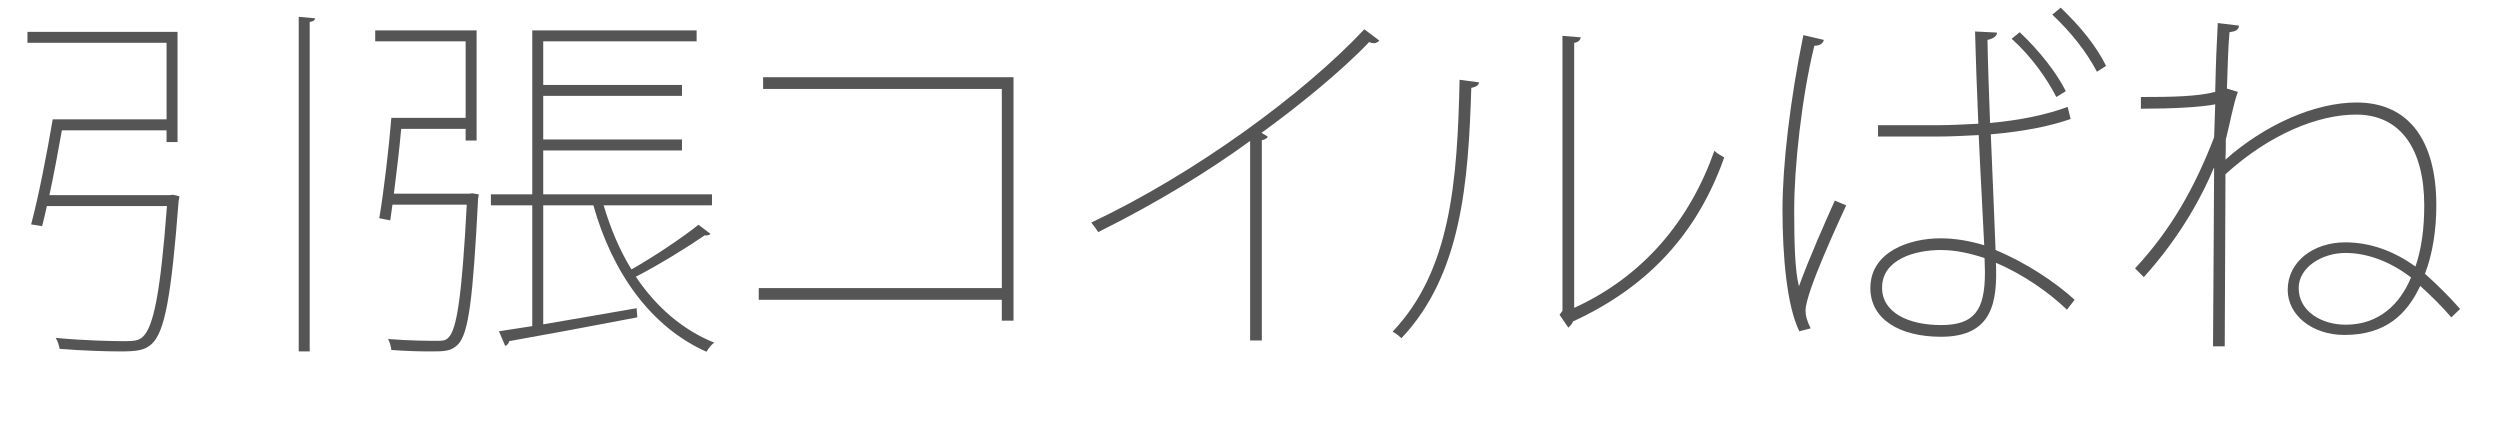 <!-- Generator: Adobe Illustrator 18.1.1, SVG Export Plug-In  -->
<svg version="1.1"
	 xmlns="http://www.w3.org/2000/svg" xmlns:xlink="http://www.w3.org/1999/xlink" xmlns:a="http://ns.adobe.com/AdobeSVGViewerExtensions/3.0/"
	 x="0px" y="0px" width="177.567px" height="31.616px" viewBox="0 0 177.567 31.616" enable-background="new 0 0 177.567 31.616"
	 xml:space="preserve">
<defs>
</defs>
<g>
	<path fill="#555555" d="M12.09,13.857l0.183-0.025l0.468,0.104c0,0.104-0.025,0.208-0.052,0.312
		c-0.521,6.812-0.988,9.308-1.897,10.166c-0.494,0.468-1.041,0.546-2.263,0.546c-1.015,0-2.652-0.052-4.29-0.182
		c-0.053-0.234-0.13-0.546-0.286-0.78c2.158,0.208,4.265,0.234,4.888,0.234c0.703,0,1.015-0.053,1.274-0.286
		c0.78-0.677,1.274-3.068,1.742-9.309H3.328c-0.104,0.52-0.234,1.014-0.338,1.43l-0.78-0.13c0.521-1.924,1.144-5.148,1.534-7.462
		h8.086V3.041H1.95v-0.78h10.66v7.827h-0.78V9.256H4.395c-0.26,1.481-0.572,3.146-0.885,4.602H12.09z M21.217,1.195l1.17,0.104
		c-0.025,0.13-0.13,0.234-0.39,0.26V24.96h-0.78V1.195z"/>
	<path fill="#555555" d="M33.358,13.754l0.182-0.026l0.468,0.078c-0.025,0.104-0.025,0.233-0.052,0.338
		c-0.364,7.15-0.676,9.49-1.403,10.296c-0.494,0.521-0.988,0.521-2.028,0.521c-0.702,0-1.716-0.026-2.73-0.104
		c-0.026-0.233-0.104-0.546-0.233-0.779c1.56,0.13,3.016,0.13,3.588,0.13c0.363,0,0.546-0.052,0.728-0.26
		c0.572-0.599,0.937-2.965,1.274-9.413h-5.278l-0.156,1.118l-0.78-0.155c0.312-1.82,0.677-4.915,0.858-7.125h5.278V2.938H26.65
		v-0.78h7.202v7.826h-0.78V9.151h-4.576c-0.13,1.482-0.338,3.146-0.52,4.603H33.358z M42.875,14.586
		c0.494,1.664,1.144,3.197,1.976,4.55c1.56-0.884,3.589-2.236,4.759-3.172l0.857,0.649c-0.078,0.078-0.234,0.131-0.416,0.104
		c-1.248,0.858-3.275,2.106-4.889,2.938c1.431,2.132,3.303,3.77,5.564,4.68c-0.207,0.156-0.416,0.416-0.546,0.65
		c-3.926-1.742-6.683-5.591-8.034-10.4h-3.562v8.45c2.028-0.338,4.369-0.754,6.631-1.145l0.052,0.65
		c-3.38,0.649-6.89,1.3-9.101,1.69c-0.025,0.155-0.13,0.285-0.285,0.338l-0.442-1.04l2.366-0.364v-8.58h-2.938v-0.78h2.938V2.157
		h11.674v0.78H38.584v3.094h9.855v0.78h-9.855v3.094h9.855v0.78h-9.855v3.12H50.57v0.78H42.875z"/>
	<path fill="#555555" d="M71.987,5.485v17.29h-0.832v-1.481H53.891v-0.832h17.265V6.317H54.202V5.485H71.987z"/>
	<path fill="#555555" d="M97.971,2.885c-0.104,0.104-0.233,0.183-0.39,0.183c-0.104,0-0.208-0.026-0.338-0.078
		c-1.976,2.08-5.097,4.603-7.644,6.448c0.155,0.078,0.441,0.26,0.441,0.26c-0.025,0.13-0.234,0.234-0.416,0.26V24.18h-0.832V10.01
		c-3.068,2.235-6.76,4.472-10.791,6.474c-0.129-0.208-0.338-0.494-0.493-0.676c7.332-3.458,15.08-9.126,19.396-13.729L97.971,2.885z
		"/>
	<path fill="#555555" d="M105.049,5.85c-0.026,0.233-0.261,0.338-0.547,0.39c-0.208,6.656-0.676,13.261-4.966,17.784
		c-0.183-0.182-0.39-0.338-0.624-0.468c4.134-4.342,4.602-10.687,4.758-17.889L105.049,5.85z M111.809,21.866
		c4.914-2.236,8.217-6.215,9.958-11.155c0.183,0.183,0.468,0.339,0.702,0.469c-1.846,5.2-5.2,9.1-10.738,11.648
		c-0.052,0.156-0.208,0.338-0.338,0.441l-0.624-0.91l0.208-0.285V2.547l1.3,0.104c-0.026,0.182-0.182,0.364-0.468,0.39V21.866z"/>
	<path fill="#555555" d="M127.801,23.53c-0.884-1.794-1.196-5.305-1.196-8.633c0-3.198,0.546-7.826,1.482-12.402l1.456,0.338
		c-0.053,0.234-0.26,0.416-0.676,0.416c-0.91,3.692-1.431,8.658-1.431,11.648c0,2.34,0.052,4.343,0.338,5.435
		c0.702-1.95,1.925-4.706,2.548-6.084l0.807,0.338c-0.364,0.806-2.887,6.162-2.887,7.462c0,0.39,0.104,0.754,0.364,1.274
		L127.801,23.53z M137.577,8.892c0.858,0,2.08-0.052,2.938-0.104c-0.104-2.392-0.183-4.628-0.234-6.552l1.56,0.078
		c0,0.26-0.286,0.441-0.676,0.52c0.026,1.69,0.104,3.692,0.183,5.902c2.235-0.208,4.029-0.598,5.512-1.144l0.208,0.857
		c-1.3,0.468-3.224,0.884-5.668,1.092c0.13,3.276,0.286,6.578,0.338,8.217c2.08,0.857,4.238,2.262,5.616,3.536l-0.546,0.702
		c-1.248-1.196-3.068-2.496-5.044-3.328c0.104,2.704-0.183,5.252-3.9,5.252c-2.938,0-5.019-1.248-5.019-3.458
		c0-2.574,2.756-3.536,4.992-3.536c1.015,0,2.08,0.182,3.095,0.494c-0.078-1.82-0.261-4.836-0.391-7.826
		c-0.857,0.052-2.08,0.104-2.938,0.104h-4.213V8.892H137.577z M140.957,18.33c-1.014-0.338-2.054-0.572-3.12-0.572
		c-1.794,0-4.16,0.65-4.16,2.678c0,1.769,1.872,2.652,4.187,2.652c2.366,0,3.12-1.04,3.12-3.744L140.957,18.33z M146.054,6.89
		c-0.65-1.274-1.769-2.887-3.173-4.135l0.572-0.468c1.43,1.352,2.601,2.86,3.276,4.187L146.054,6.89z M148.939,5.096
		c-0.754-1.431-1.82-2.782-3.172-4.057l0.598-0.494c1.43,1.378,2.496,2.678,3.225,4.135L148.939,5.096z"/>
	<path fill="#555555" d="M157.521,1.637l1.509,0.183c-0.026,0.312-0.261,0.416-0.677,0.468c-0.104,1.196-0.13,2.574-0.182,4.004
		l0.78,0.234c-0.312,0.806-0.546,2.158-0.858,3.38c0,0.494,0,0.988-0.026,1.431c2.782-2.471,6.345-4.057,9.309-4.057
		c3.744,0,5.668,2.73,5.668,7.307c0,1.742-0.26,3.432-0.806,4.861c0.832,0.729,1.82,1.717,2.496,2.496l-0.624,0.599
		c-0.572-0.676-1.456-1.561-2.21-2.236c-0.937,2.002-2.444,3.484-5.382,3.484c-2.288,0-4.03-1.404-4.03-3.198
		c0-2.028,1.846-3.38,4.082-3.38c1.872,0,3.536,0.676,4.992,1.716c0.442-1.274,0.624-2.756,0.624-4.342
		c0-3.9-1.612-6.448-4.836-6.448c-2.704,0-6.137,1.378-9.283,4.237c0,3.043-0.052,10.011-0.052,12.221h-0.832
		c0.026-2.521,0.052-9.178,0.078-12.662h-0.026c-0.728,1.768-2.262,4.758-4.966,7.748l-0.624-0.624
		c2.574-2.756,4.265-5.798,5.616-9.309l0.078-2.34c-1.04,0.208-3.068,0.312-5.278,0.312V6.89c2.106,0,4.004-0.026,5.278-0.364
		c0.026-1.04,0.052-2.08,0.078-2.678L157.521,1.637z M166.621,23.062c2.366,0,3.849-1.481,4.628-3.354
		c-1.456-1.118-3.094-1.742-4.653-1.742c-1.664,0-3.328,1.014-3.328,2.496c0,1.638,1.611,2.6,3.328,2.6H166.621z"/>
</g>
</svg>